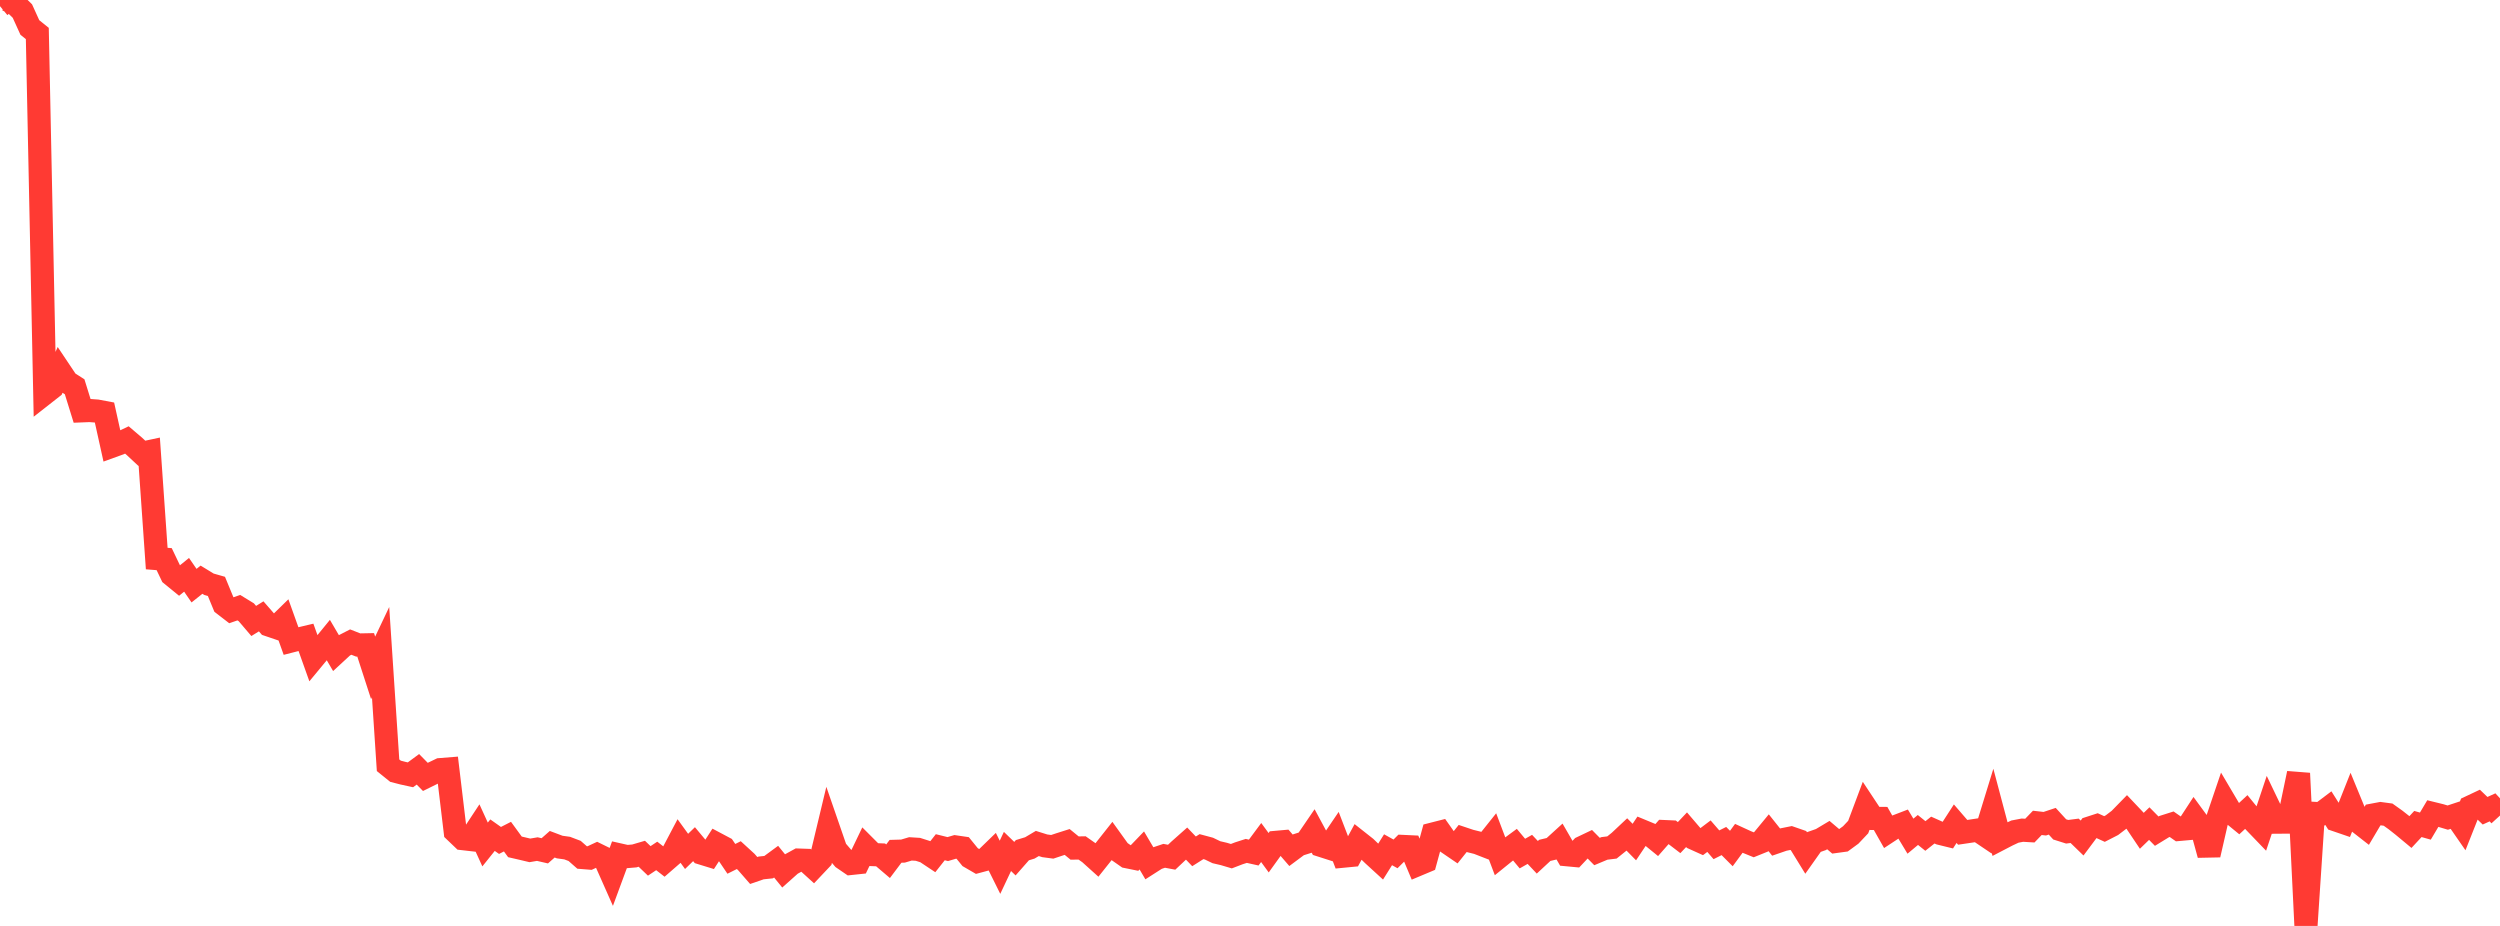 <?xml version="1.0" standalone="no"?>
<!DOCTYPE svg PUBLIC "-//W3C//DTD SVG 1.1//EN" "http://www.w3.org/Graphics/SVG/1.1/DTD/svg11.dtd">

<svg width="135" height="50" viewBox="0 0 135 50" preserveAspectRatio="none" 
  xmlns="http://www.w3.org/2000/svg"
  xmlns:xlink="http://www.w3.org/1999/xlink">


<polyline points="0.0, 0.333 0.403, 0.0 0.806, 0.202 1.209, 0.597 1.612, 1.484 2.015, 1.808 2.418, 21.24 2.821, 20.924 3.224, 20.025 3.627, 20.628 4.03, 20.885 4.433, 22.184 4.836, 22.168 5.239, 22.198 5.642, 22.274 6.045, 24.095 6.448, 23.949 6.851, 23.757 7.254, 24.1 7.657, 24.476 8.06, 24.39 8.463, 30.162 8.866, 30.194 9.269, 31.037 9.672, 31.366 10.075, 31.04 10.478, 31.625 10.881, 31.304 11.284, 31.55 11.687, 31.665 12.09, 32.643 12.493, 32.954 12.896, 32.814 13.299, 33.061 13.701, 33.532 14.104, 33.283 14.507, 33.746 14.91, 33.883 15.313, 33.489 15.716, 34.615 16.119, 34.512 16.522, 34.416 16.925, 35.545 17.328, 35.058 17.731, 34.564 18.134, 35.251 18.537, 34.879 18.94, 34.672 19.343, 34.83 19.746, 34.822 20.149, 36.066 20.552, 35.217 20.955, 41.323 21.358, 41.648 21.761, 41.752 22.164, 41.84 22.567, 41.543 22.97, 41.953 23.373, 41.754 23.776, 41.56 24.179, 41.528 24.582, 44.9 24.985, 45.285 25.388, 45.331 25.791, 44.72 26.194, 45.602 26.597, 45.099 27.0, 45.384 27.403, 45.178 27.806, 45.731 28.209, 45.824 28.612, 45.92 29.015, 45.851 29.418, 45.944 29.821, 45.589 30.224, 45.741 30.627, 45.797 31.03, 45.95 31.433, 46.304 31.836, 46.336 32.239, 46.149 32.642, 46.347 33.045, 47.256 33.448, 46.164 33.851, 46.255 34.254, 46.221 34.657, 46.103 35.06, 46.488 35.463, 46.22 35.866, 46.534 36.269, 46.184 36.672, 45.419 37.075, 45.975 37.478, 45.585 37.881, 46.068 38.284, 46.192 38.687, 45.568 39.09, 45.782 39.493, 46.378 39.896, 46.177 40.299, 46.546 40.701, 47.007 41.104, 46.868 41.507, 46.826 41.91, 46.53 42.313, 47.025 42.716, 46.666 43.119, 46.444 43.522, 46.458 43.925, 46.824 44.328, 46.397 44.731, 44.716 45.134, 45.882 45.537, 46.351 45.94, 46.627 46.343, 46.584 46.746, 45.745 47.149, 46.148 47.552, 46.164 47.955, 46.507 48.358, 45.971 48.761, 45.959 49.164, 45.839 49.567, 45.864 49.97, 45.992 50.373, 46.26 50.776, 45.75 51.179, 45.85 51.582, 45.731 51.985, 45.79 52.388, 46.286 52.791, 46.52 53.194, 46.412 53.597, 46.021 54.0, 46.833 54.403, 45.978 54.806, 46.368 55.209, 45.91 55.612, 45.787 56.015, 45.548 56.418, 45.674 56.821, 45.728 57.224, 45.594 57.627, 45.466 58.03, 45.795 58.433, 45.788 58.836, 46.071 59.239, 46.434 59.642, 45.928 60.045, 45.418 60.448, 45.979 60.851, 46.261 61.254, 46.343 61.657, 45.924 62.06, 46.607 62.463, 46.349 62.866, 46.214 63.269, 46.29 63.672, 45.911 64.075, 45.553 64.478, 45.973 64.881, 45.718 65.284, 45.826 65.687, 46.02 66.09, 46.114 66.493, 46.234 66.896, 46.079 67.299, 45.949 67.701, 46.039 68.104, 45.496 68.507, 46.047 68.91, 45.487 69.313, 45.451 69.716, 45.917 70.119, 45.617 70.522, 45.49 70.925, 44.9 71.328, 45.649 71.731, 45.778 72.134, 45.184 72.537, 46.233 72.94, 46.194 73.343, 45.452 73.746, 45.77 74.149, 46.16 74.552, 46.529 74.955, 45.886 75.358, 46.11 75.761, 45.708 76.164, 45.727 76.567, 46.683 76.97, 46.514 77.373, 45.039 77.776, 44.936 78.179, 45.507 78.582, 45.782 78.985, 45.278 79.388, 45.413 79.791, 45.513 80.194, 45.67 80.597, 45.165 81.0, 46.232 81.403, 45.906 81.806, 45.61 82.209, 46.093 82.612, 45.866 83.015, 46.294 83.418, 45.92 83.821, 45.825 84.224, 45.458 84.627, 46.156 85.03, 46.194 85.433, 45.766 85.836, 45.574 86.239, 45.982 86.642, 45.813 87.045, 45.764 87.448, 45.44 87.851, 45.061 88.254, 45.471 88.657, 44.868 89.06, 45.035 89.463, 45.363 89.866, 44.905 90.269, 44.923 90.672, 45.231 91.075, 44.804 91.478, 45.275 91.881, 45.457 92.284, 45.153 92.687, 45.618 93.09, 45.416 93.493, 45.82 93.896, 45.271 94.299, 45.456 94.701, 45.619 95.104, 45.456 95.507, 44.967 95.91, 45.473 96.313, 45.334 96.716, 45.253 97.119, 45.393 97.522, 46.048 97.925, 45.478 98.328, 45.336 98.731, 45.095 99.134, 45.437 99.537, 45.382 99.94, 45.087 100.343, 44.661 100.746, 43.585 101.149, 44.194 101.552, 44.196 101.955, 44.906 102.358, 44.641 102.761, 44.486 103.164, 45.154 103.567, 44.818 103.97, 45.143 104.373, 44.824 104.776, 45.004 105.179, 45.103 105.582, 44.479 105.985, 44.946 106.388, 44.886 106.791, 44.825 107.194, 45.097 107.597, 43.785 108.0, 45.305 108.403, 45.095 108.806, 44.906 109.209, 44.829 109.612, 44.853 110.015, 44.435 110.418, 44.481 110.821, 44.347 111.224, 44.787 111.627, 44.915 112.03, 44.863 112.433, 45.254 112.836, 44.714 113.239, 44.583 113.642, 44.766 114.045, 44.559 114.448, 44.252 114.851, 43.839 115.254, 44.264 115.657, 44.864 116.06, 44.474 116.463, 44.883 116.866, 44.636 117.269, 44.508 117.672, 44.789 118.075, 44.753 118.478, 44.135 118.881, 44.686 119.284, 46.159 119.687, 44.4 120.09, 43.211 120.493, 43.893 120.896, 44.223 121.299, 43.849 121.701, 44.343 122.104, 44.762 122.507, 43.558 122.91, 44.397 123.313, 44.394 123.716, 43.692 124.119, 41.761 124.522, 50.0 124.925, 43.921 125.328, 43.943 125.731, 43.639 126.134, 44.276 126.537, 44.414 126.94, 43.398 127.343, 44.377 127.746, 44.692 128.149, 44.012 128.552, 43.936 128.955, 43.99 129.358, 44.277 129.761, 44.595 130.164, 44.93 130.567, 44.496 130.97, 44.61 131.373, 43.931 131.776, 44.03 132.179, 44.151 132.582, 44.017 132.985, 44.599 133.388, 43.582 133.791, 43.392 134.194, 43.78 134.597, 43.597 135.0, 44.039" fill="none" stroke="#ff3a33" stroke-width="1.25"/>

</svg>